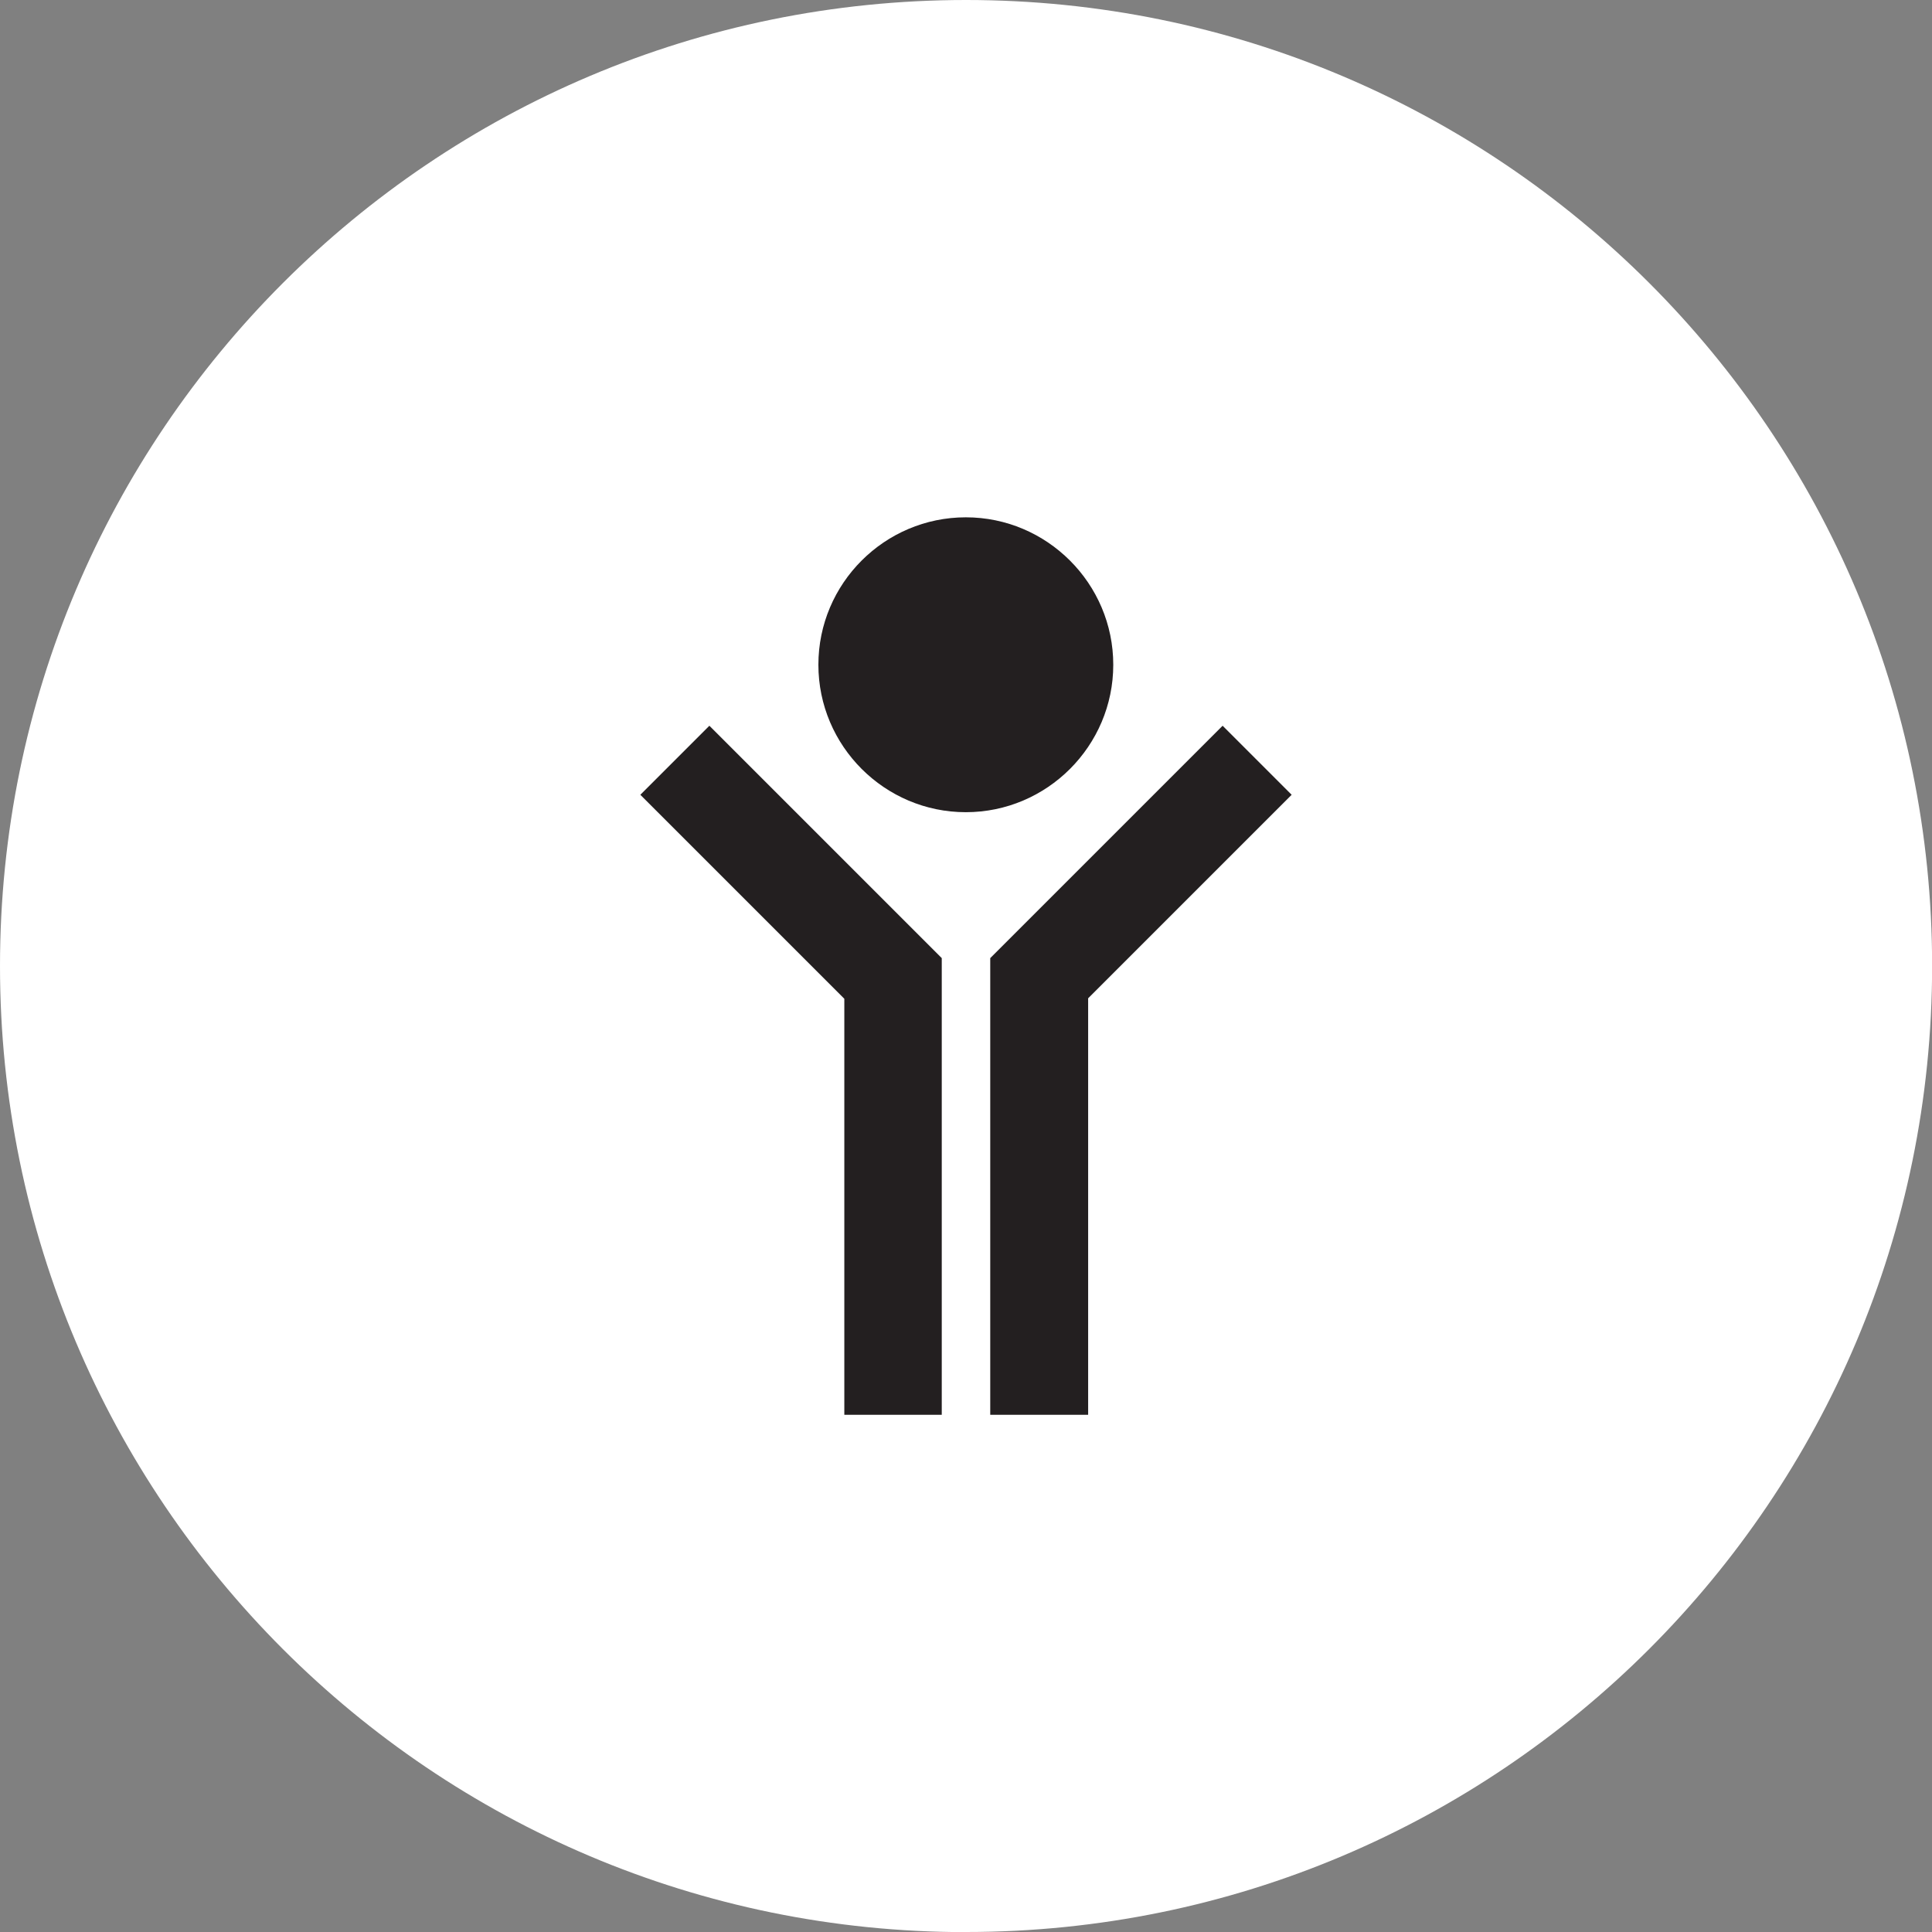 <?xml version="1.0" encoding="UTF-8"?>
<svg xmlns="http://www.w3.org/2000/svg" id="Laag_1" viewBox="0 0 165.37 165.37">
  <rect x="0" y="0" width="165.37" height="165.37" fill="#808080" stroke="none"/>
  <defs>
    <style>.cls-1{fill:#231f20;}.cls-1,.cls-2{stroke-width:0px;}.cls-2{fill:#fff;}</style>
  </defs>
  <path class="cls-2" d="m82.69,165.37c45.67,0,82.69-37.02,82.69-82.69S128.35,0,82.69,0,0,37.02,0,82.69s37.02,82.69,82.69,82.69"></path>
  <path class="cls-1" d="m93.14,85.45v35.65h-8.38v-39.09l19.89-19.89,5.91,5.91-17.42,17.42Zm-23.09-28.55c0-6.96,5.67-12.62,12.62-12.62s12.62,5.67,12.62,12.62-5.67,12.62-12.62,12.62-12.62-5.67-12.62-12.62m10.57,64.2h-8.35v-35.61l-17.46-17.46,5.91-5.91,19.89,19.89v39.09Z"></path>
</svg>
